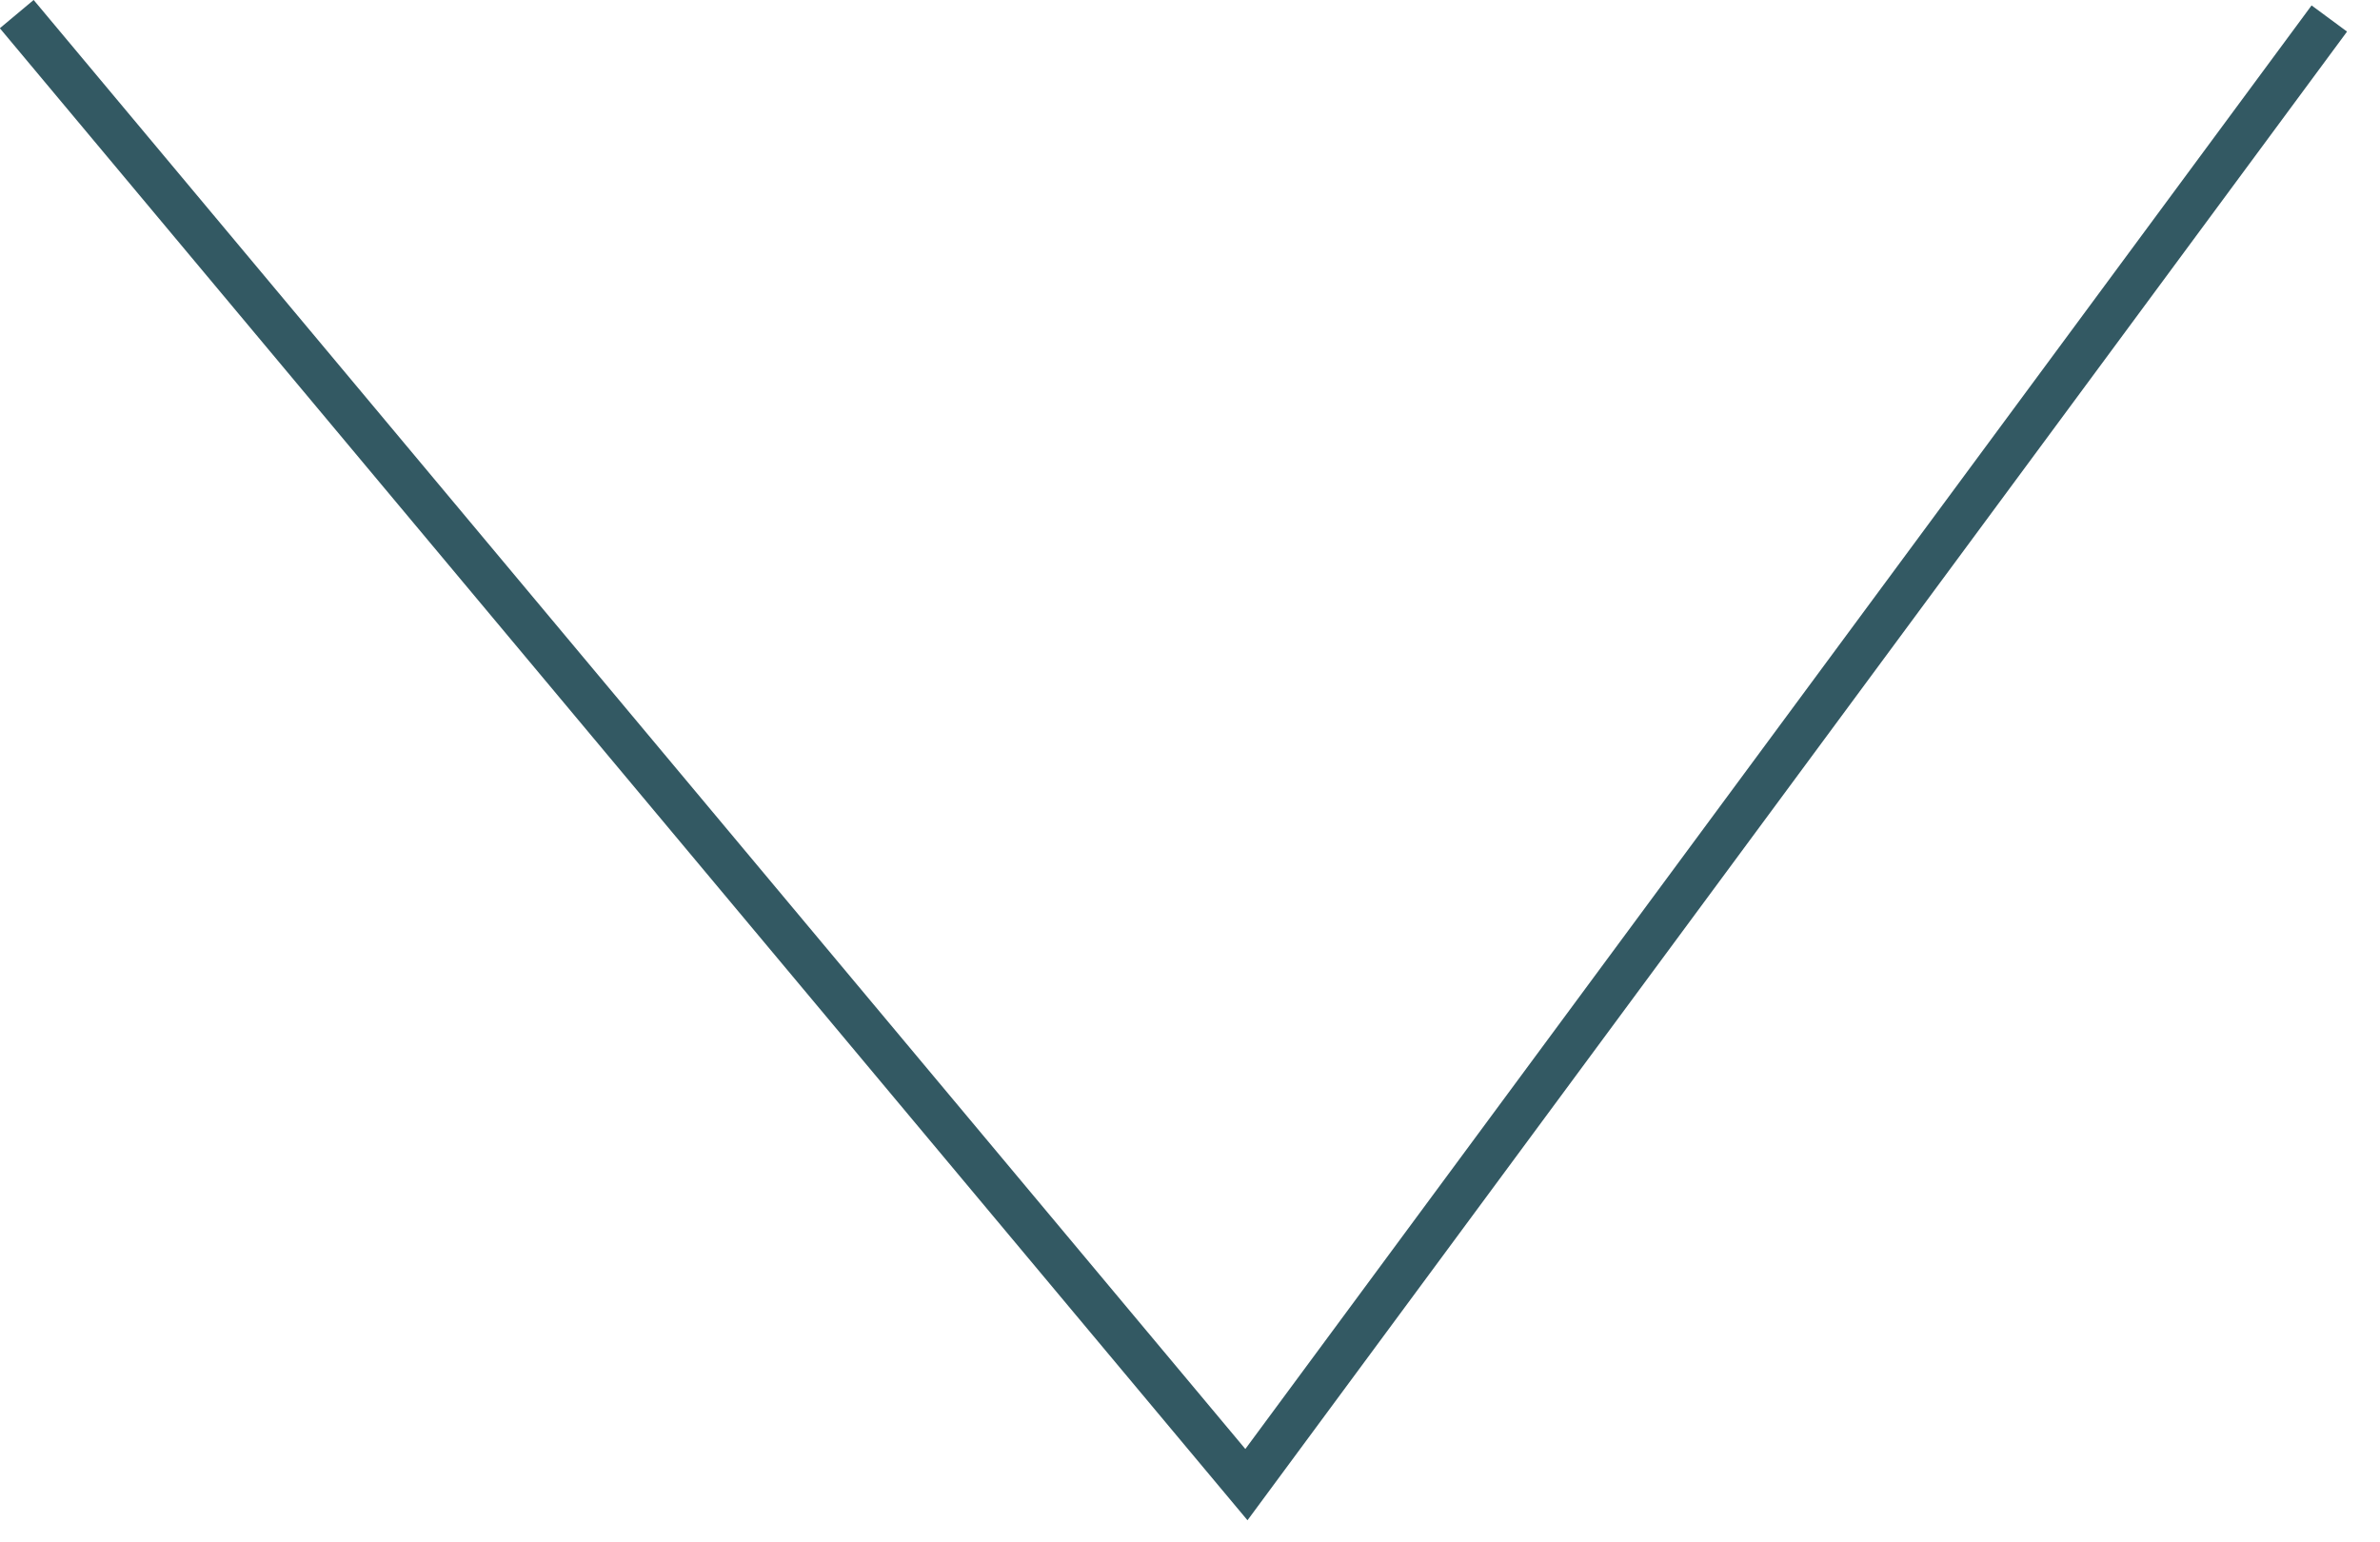 <?xml version="1.0" encoding="UTF-8"?> <svg xmlns="http://www.w3.org/2000/svg" width="54" height="35" viewBox="0 0 54 35" fill="none"> <g clip-path="url(#clip0_29_12)"> <path d="M52.85 0.42L28.28 33.69L0.38 0.32" stroke="#335963" stroke-miterlimit="10"></path> </g> <defs> <clipPath id="clip0_29_12"> <rect width="53.25" height="34.5" fill="white"></rect> </clipPath> </defs> </svg> 